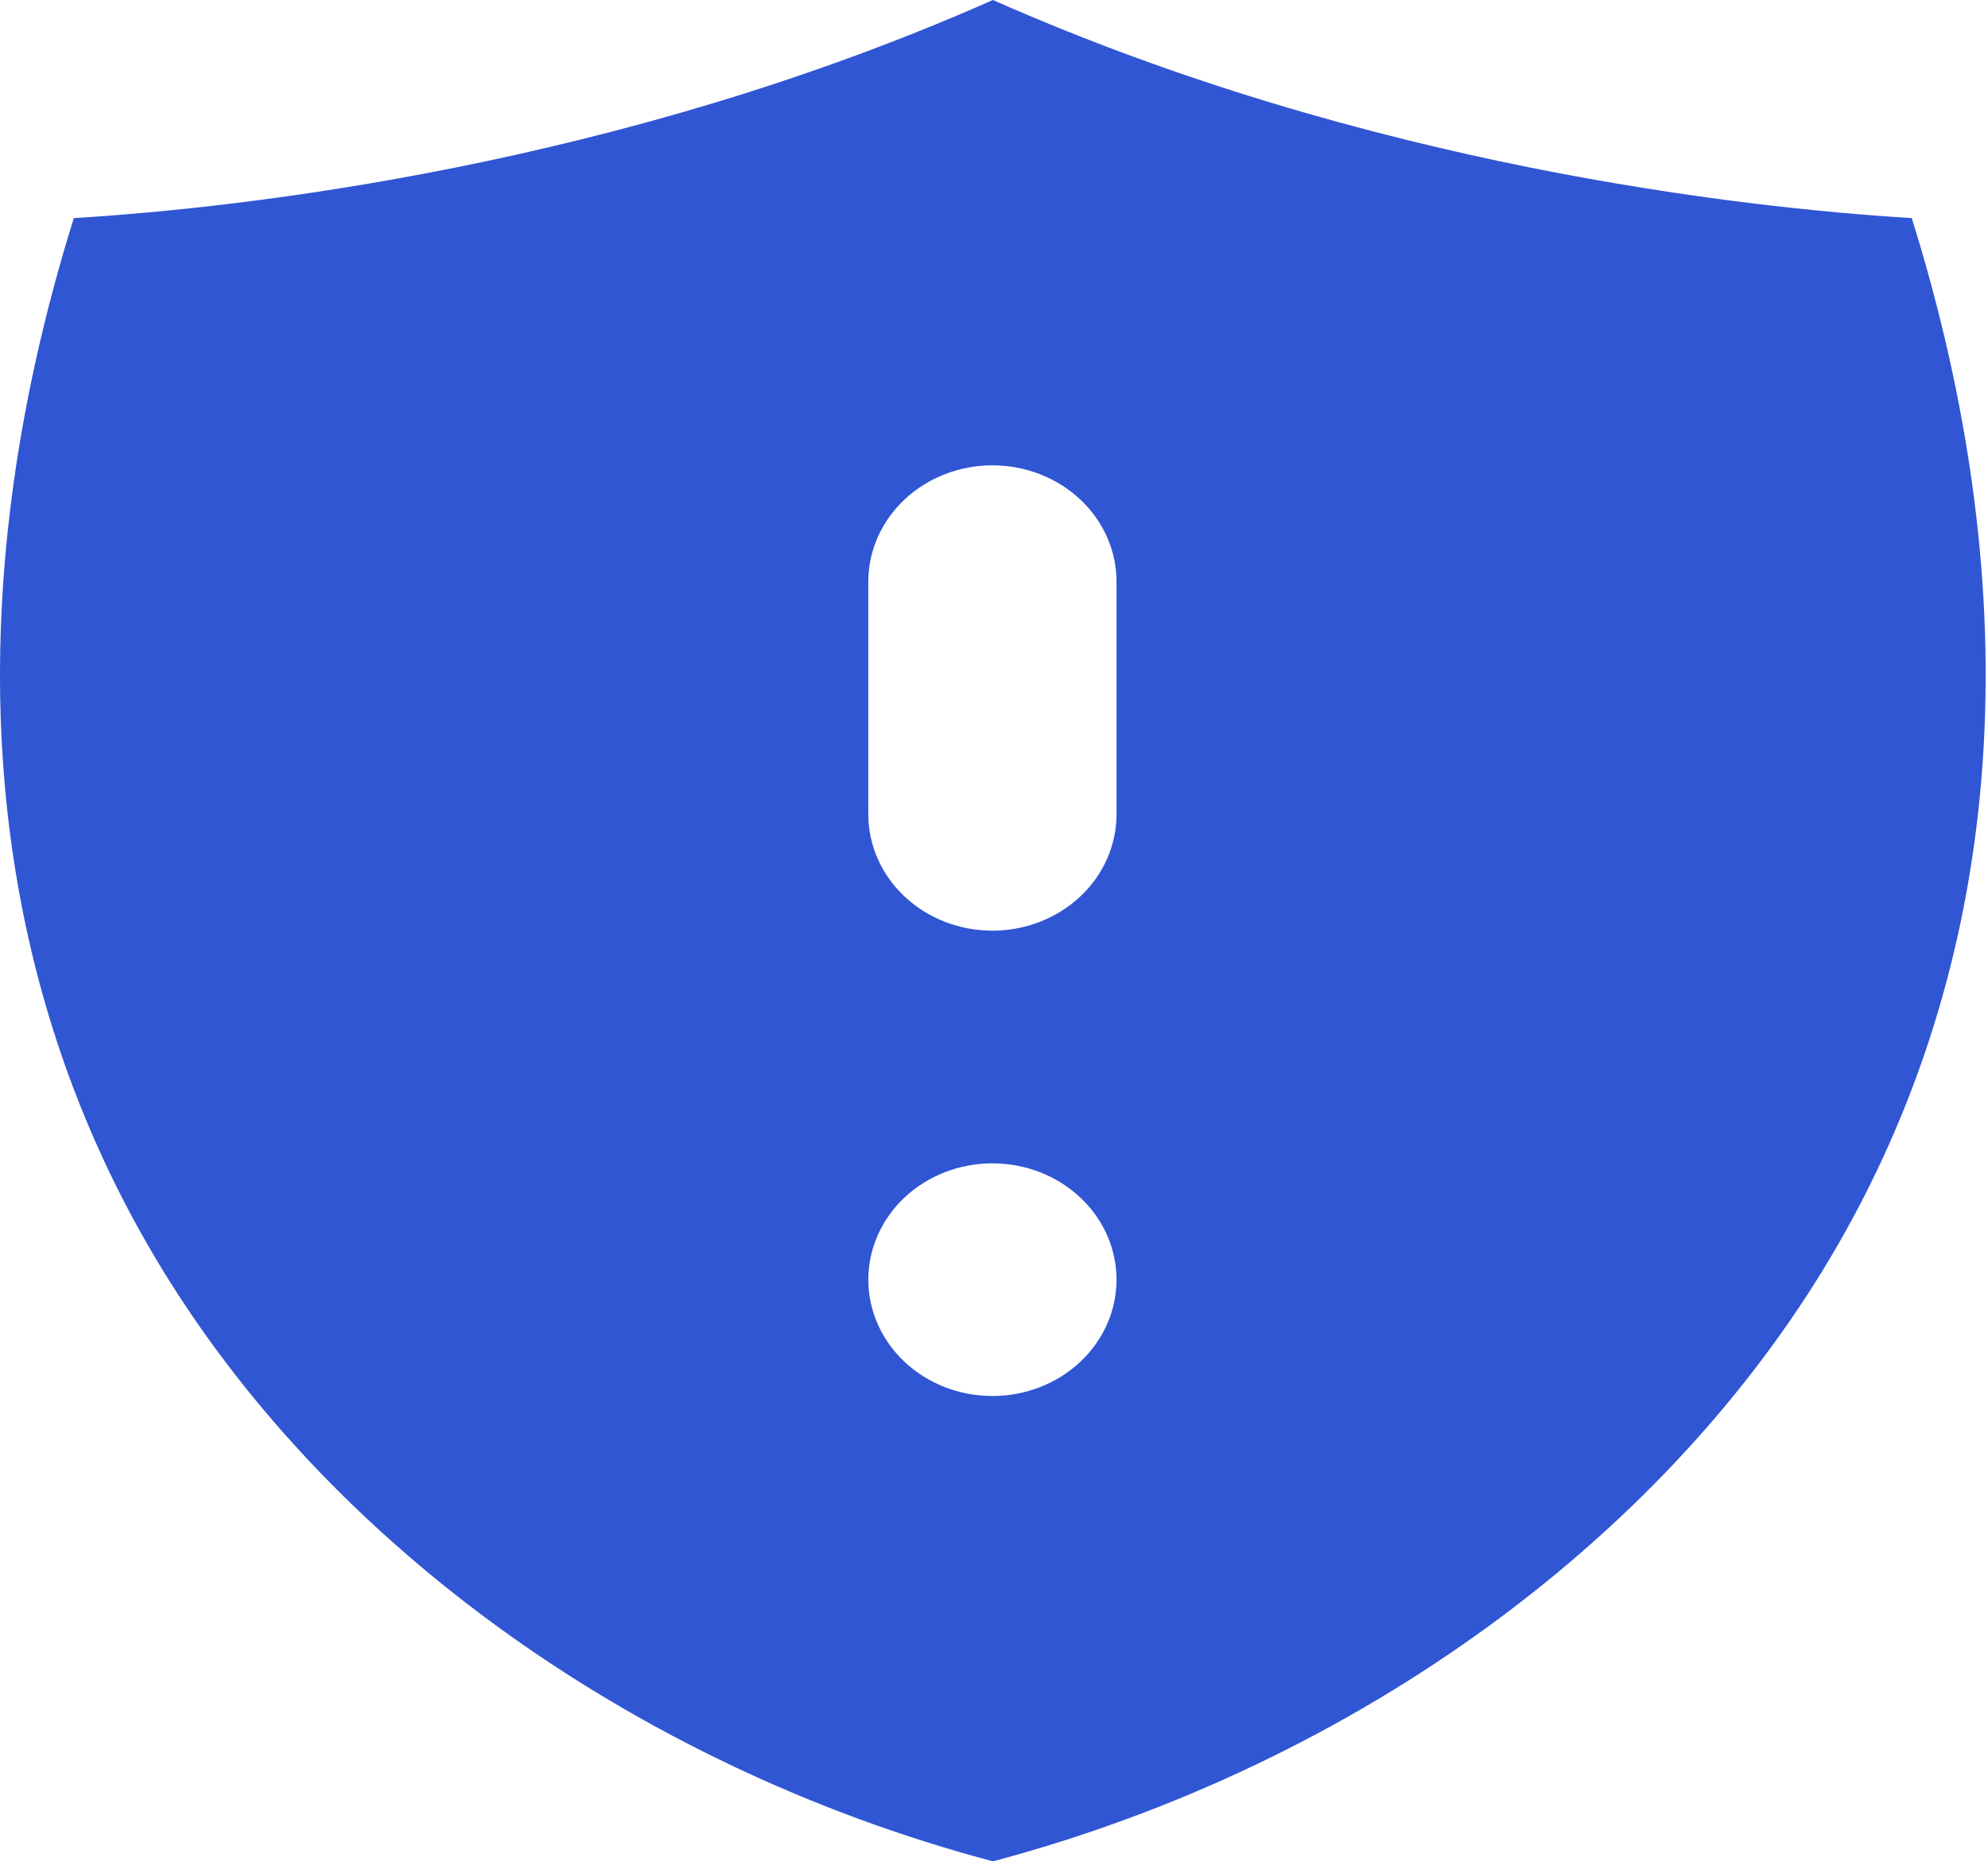 <svg width="94" height="88" viewBox="0 0 94 88" fill="none" xmlns="http://www.w3.org/2000/svg">
<path d="M86.957 58.757C79.041 72.578 64.16 83.424 46.949 88C29.725 83.424 14.844 72.578 6.928 58.757C-0.959 44.995 -2.121 28.308 3.489 10.312C11.481 9.823 29.221 7.848 46.949 0C64.67 7.848 82.41 9.823 90.396 10.312C96.018 28.308 94.844 44.995 86.957 58.757ZM41.057 38.5C41.057 39.959 41.675 41.358 42.776 42.389C43.876 43.42 45.369 44 46.925 44C48.481 44 49.974 43.42 51.074 42.389C52.175 41.358 52.793 39.959 52.793 38.5V27.5C52.793 26.041 52.175 24.642 51.074 23.611C49.974 22.579 48.481 22 46.925 22C45.369 22 43.876 22.579 42.776 23.611C41.675 24.642 41.057 26.041 41.057 27.5V38.5ZM41.057 60.5C41.057 61.959 41.675 63.358 42.776 64.389C43.876 65.421 45.369 66 46.925 66C48.481 66 49.974 65.421 51.074 64.389C52.175 63.358 52.793 61.959 52.793 60.5C52.793 59.041 52.175 57.642 51.074 56.611C49.974 55.58 48.481 55 46.925 55C45.369 55 43.876 55.58 42.776 56.611C41.675 57.642 41.057 59.041 41.057 60.5Z" fill="#3056D3"/>
</svg>
